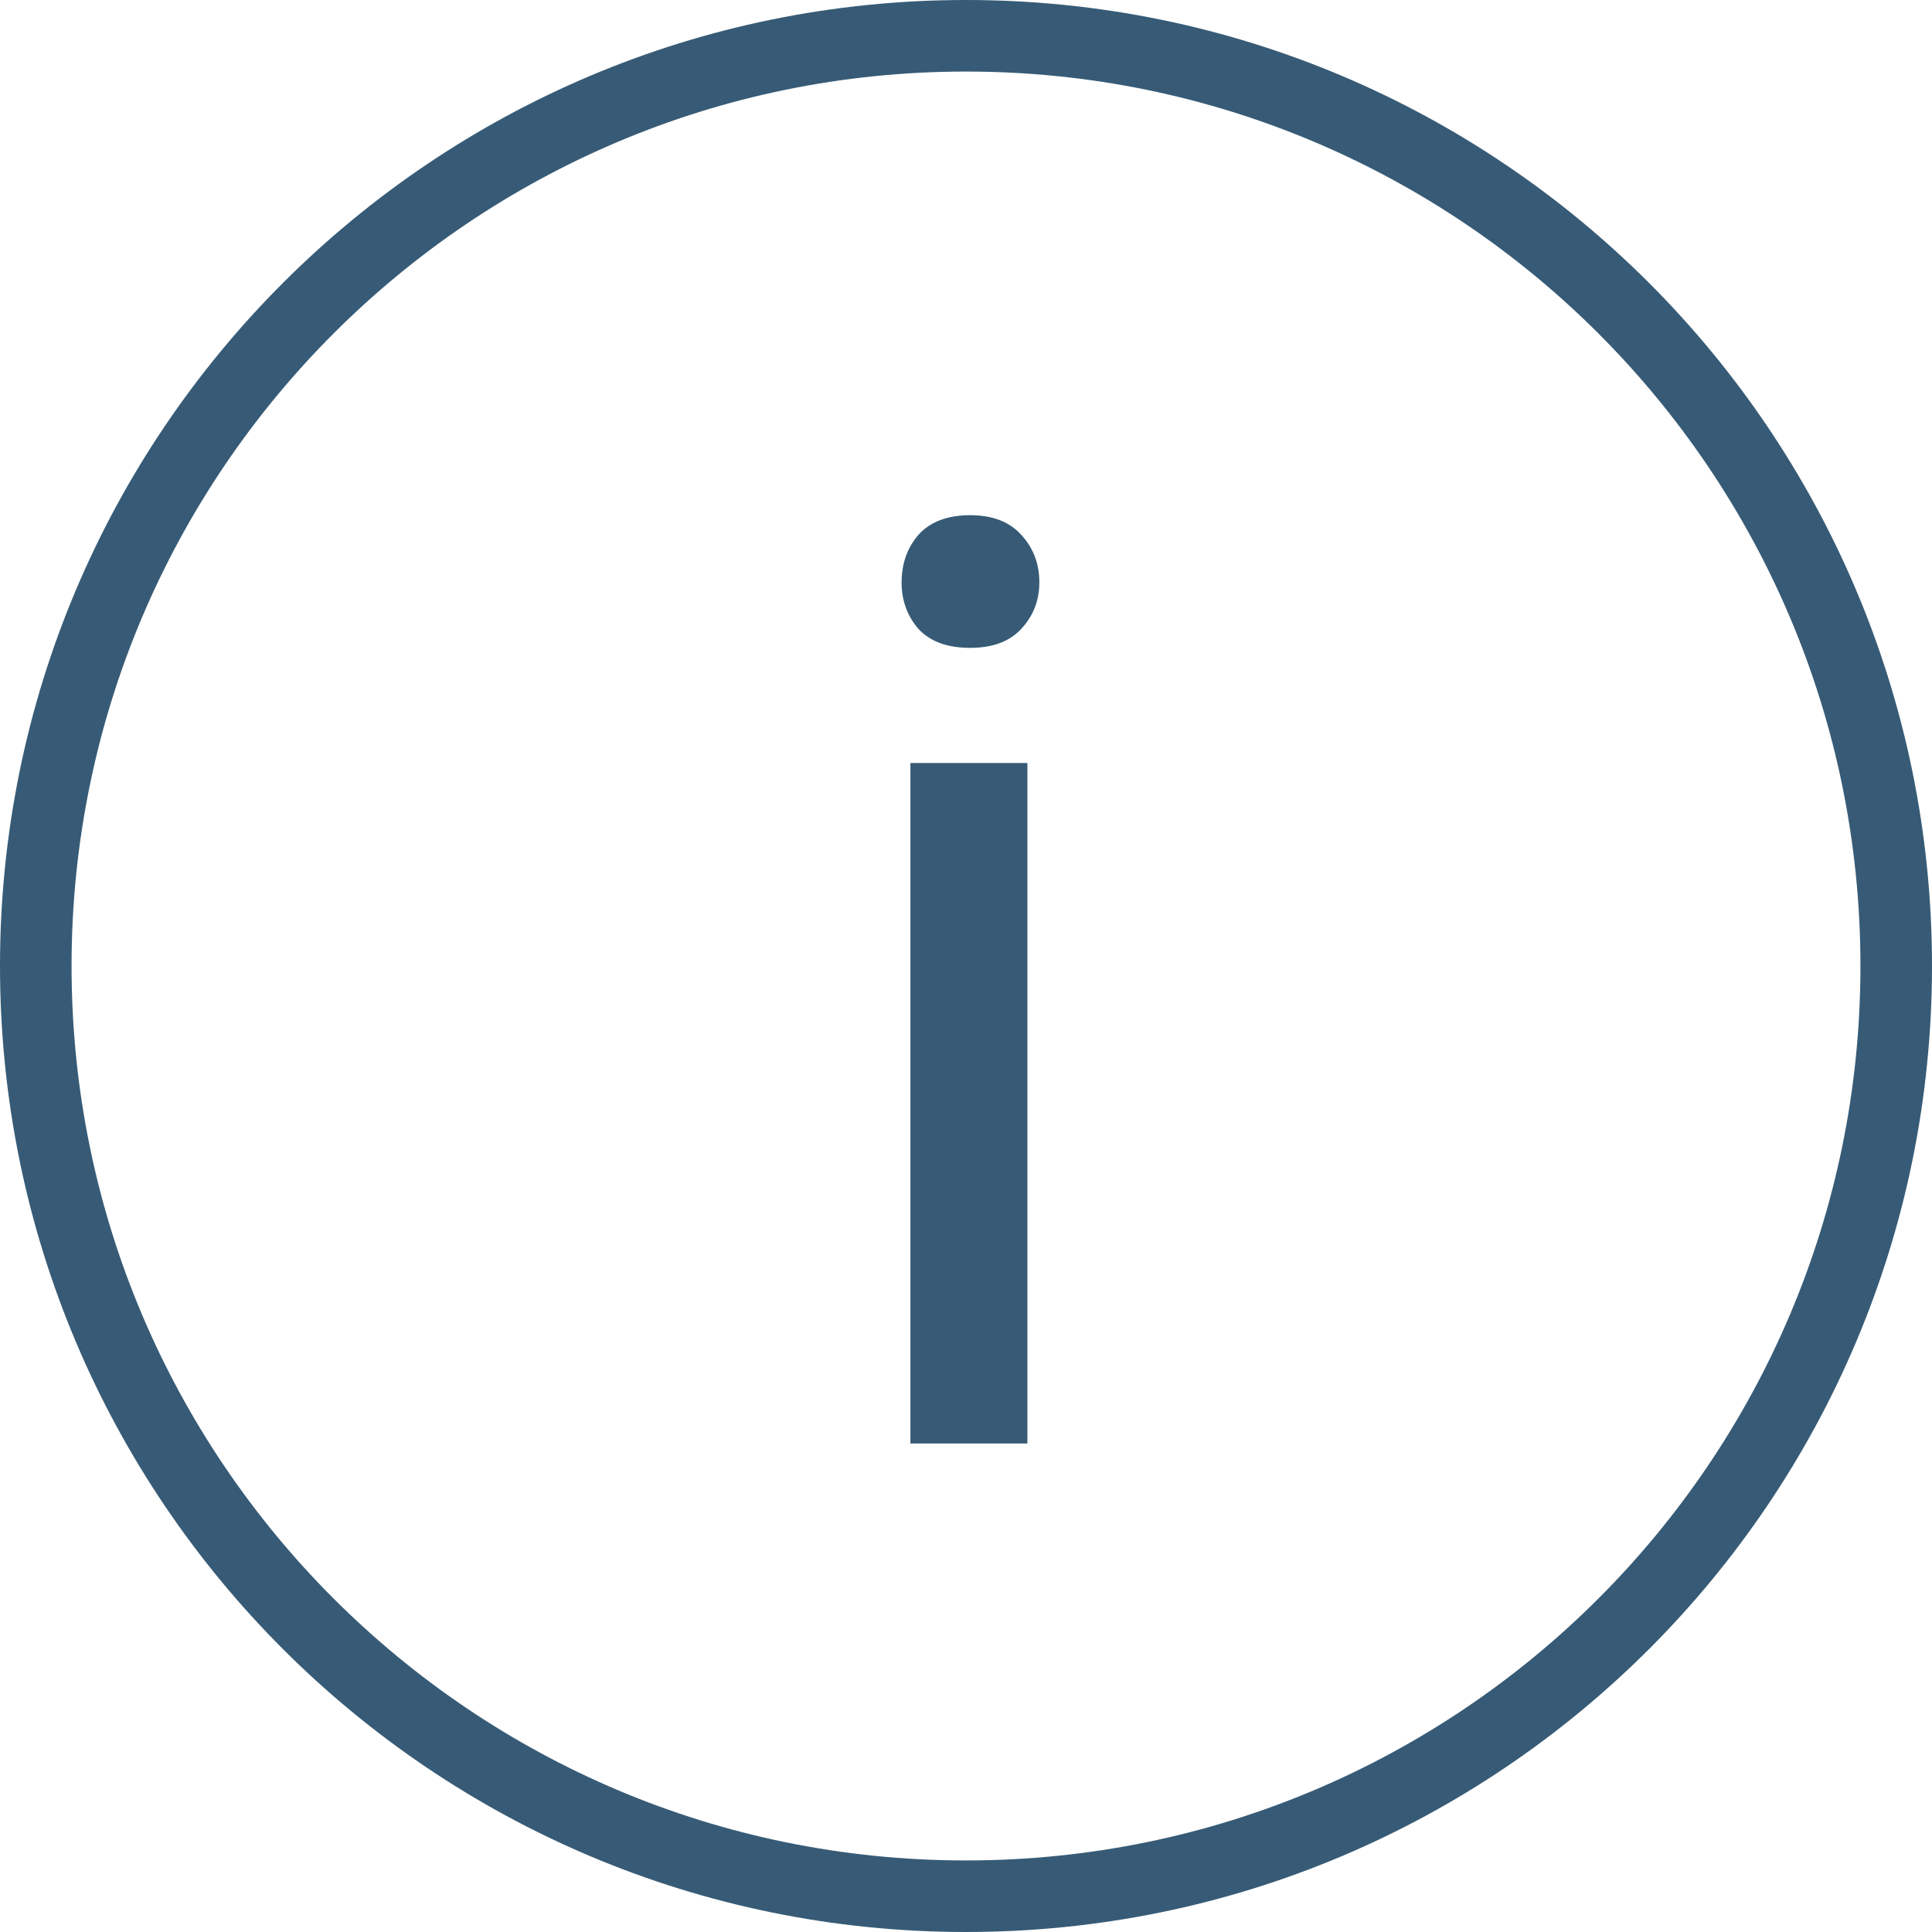 <svg width="27" height="27" viewBox="0 0 27 27" fill="none" xmlns="http://www.w3.org/2000/svg">
<path fill-rule="evenodd" clip-rule="evenodd" d="M26 13.5C26 20.404 20.404 26 13.5 26C6.596 26 1 20.404 1 13.5C1 6.596 6.596 1 13.5 1C20.404 1 26 6.596 26 13.5ZM27 13.5C27 20.956 20.956 27 13.5 27C6.044 27 0 20.956 0 13.5C0 6.044 6.044 0 13.5 0C20.956 0 27 6.044 27 13.5ZM14.358 20.173V10.663H12.723V20.173H14.358ZM12.837 7.472C12.679 7.654 12.6 7.877 12.6 8.14C12.6 8.392 12.679 8.609 12.837 8.791C13.001 8.967 13.242 9.054 13.558 9.054C13.869 9.054 14.106 8.967 14.27 8.791C14.44 8.609 14.525 8.392 14.525 8.14C14.525 7.877 14.44 7.654 14.27 7.472C14.106 7.291 13.869 7.2 13.558 7.2C13.242 7.2 13.001 7.291 12.837 7.472Z" fill="#375B76"/>
</svg>
